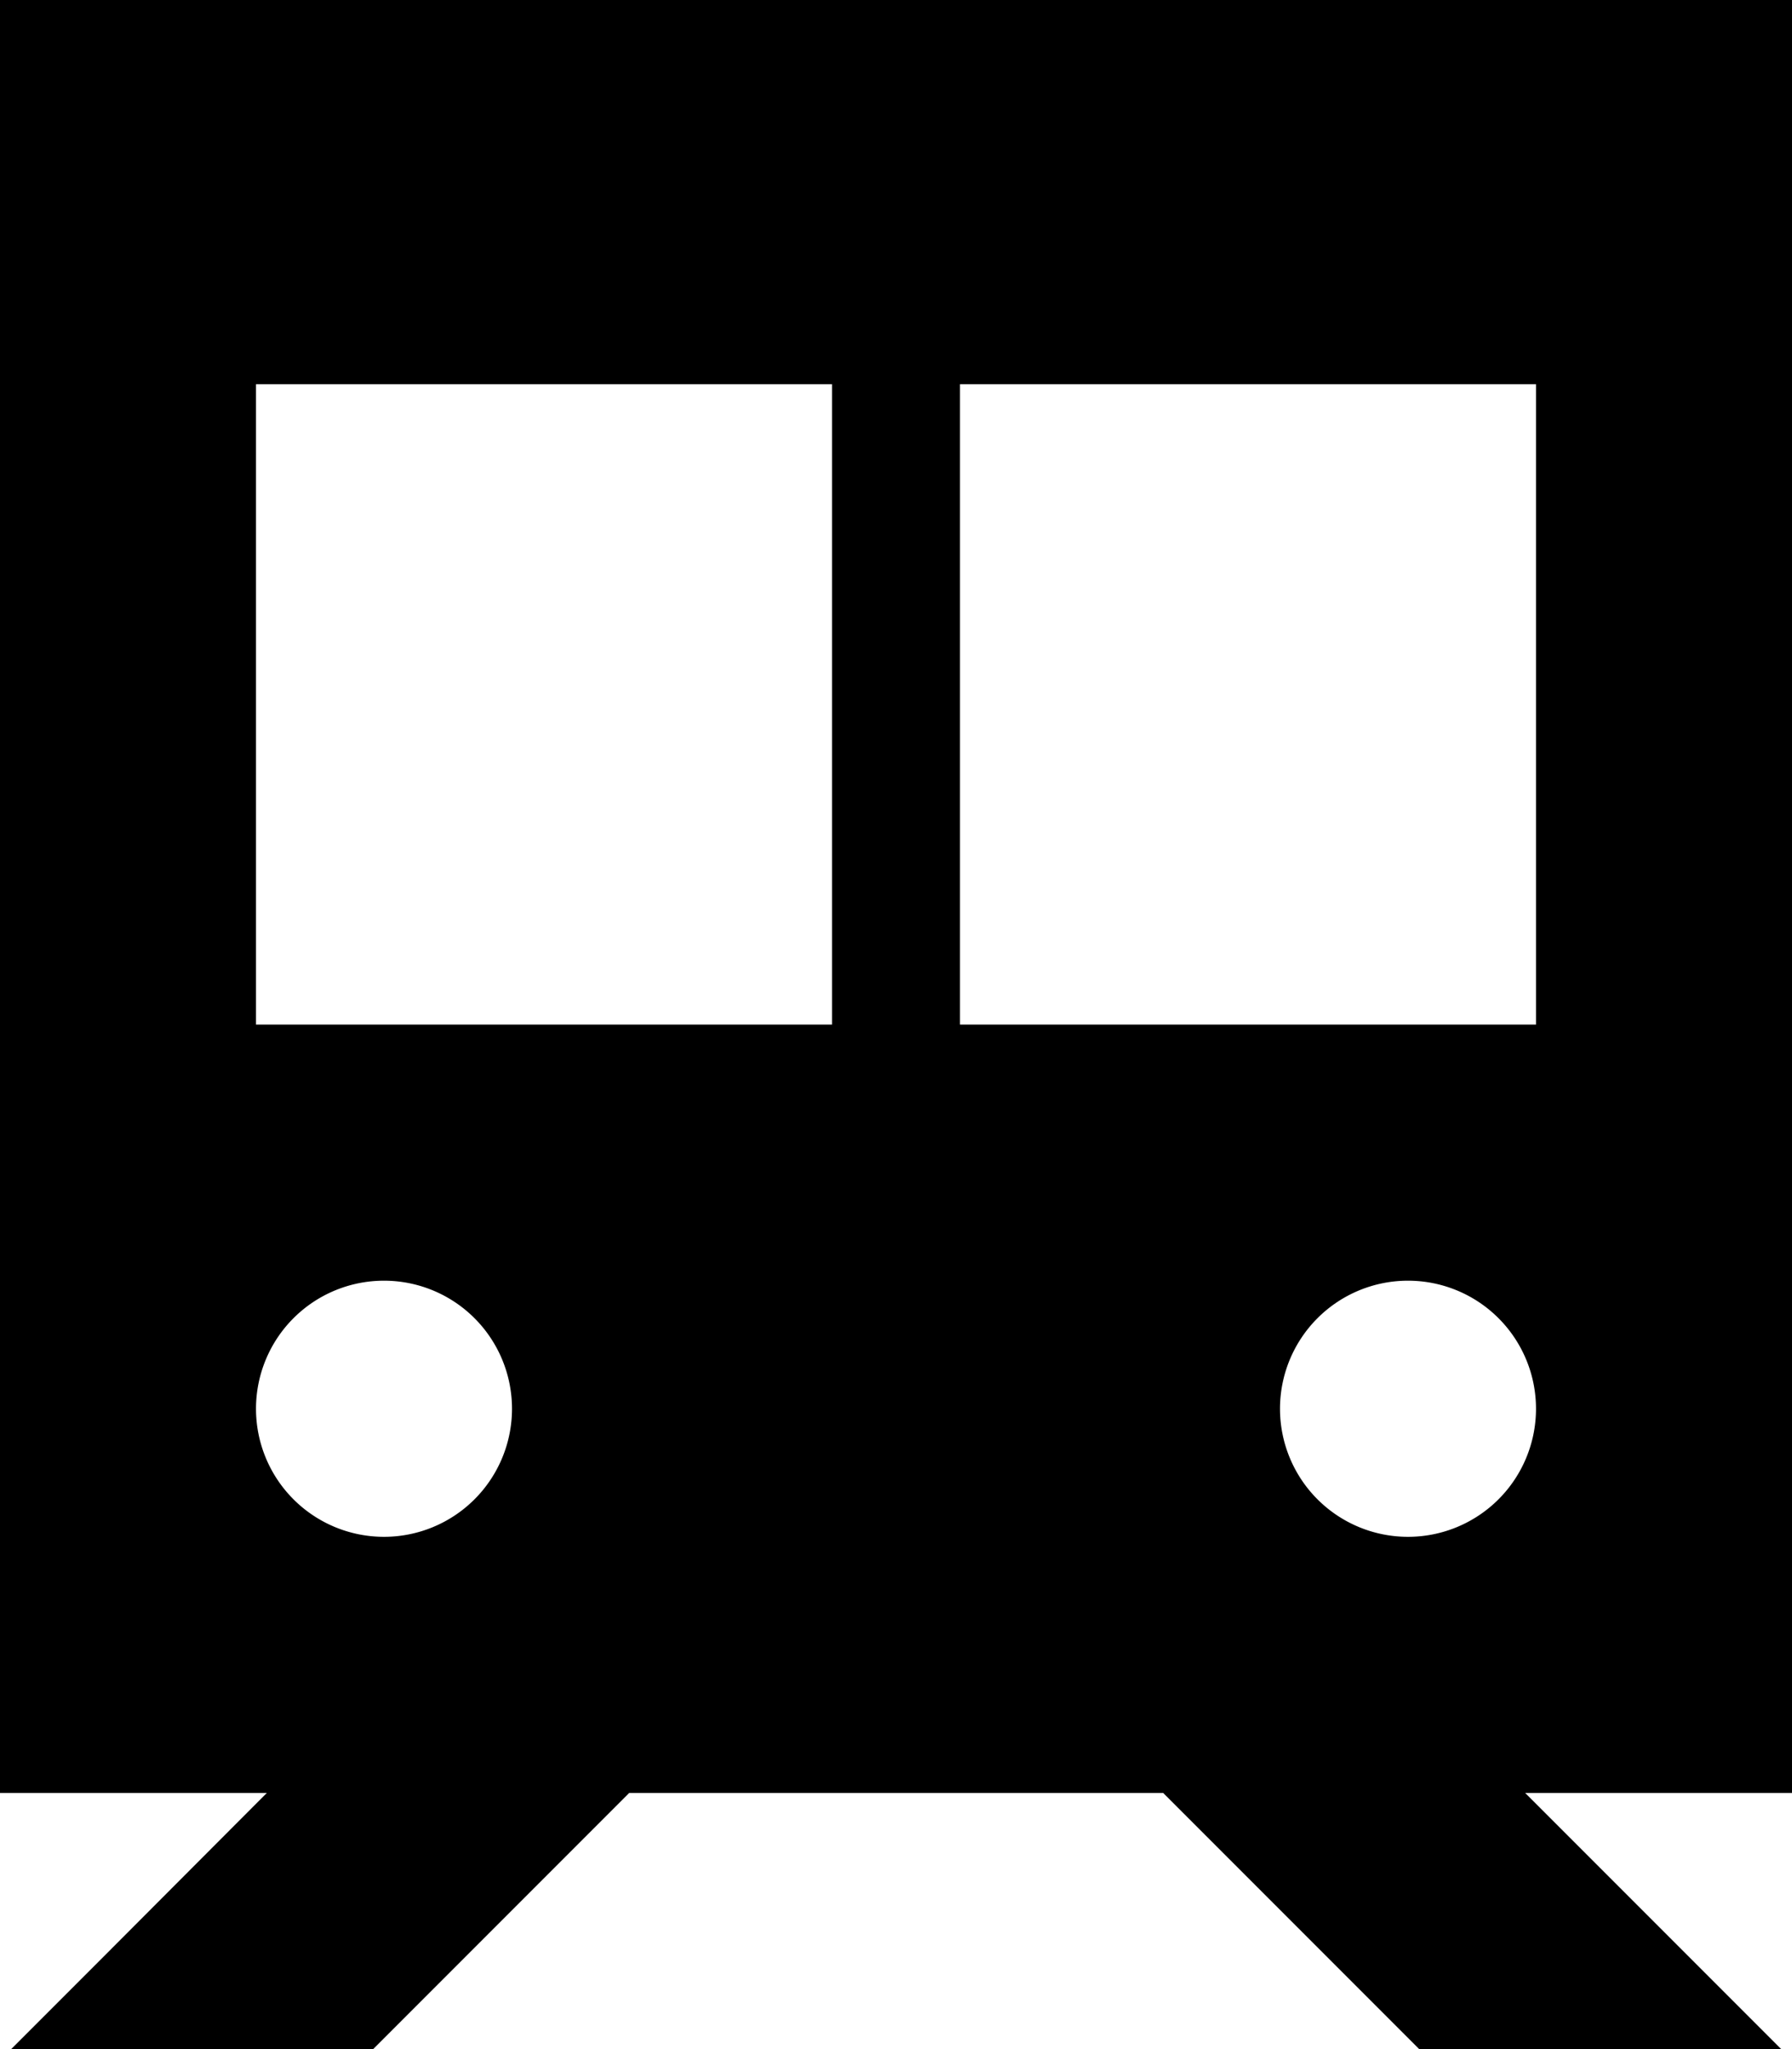 <svg xmlns="http://www.w3.org/2000/svg" viewBox="0 0 448 512"><!--! Font Awesome Pro 6.6.0 by @fontawesome - https://fontawesome.com License - https://fontawesome.com/license (Commercial License) Copyright 2024 Fonticons, Inc. --><path d="M448 0L0 0 0 448l66.7 0L25.4 489.4 2.8 512l90.5 0 64-64 133.5 0 64 64 90.5 0-22.6-22.6L381.3 448l66.7 0L448 0zM208 96l0 160L64 256 64 96l144 0zm32 0l144 0 0 160-144 0 0-160zM96 320a32 32 0 1 1 0 64 32 32 0 1 1 0-64zm224 32a32 32 0 1 1 64 0 32 32 0 1 1 -64 0z"/></svg>